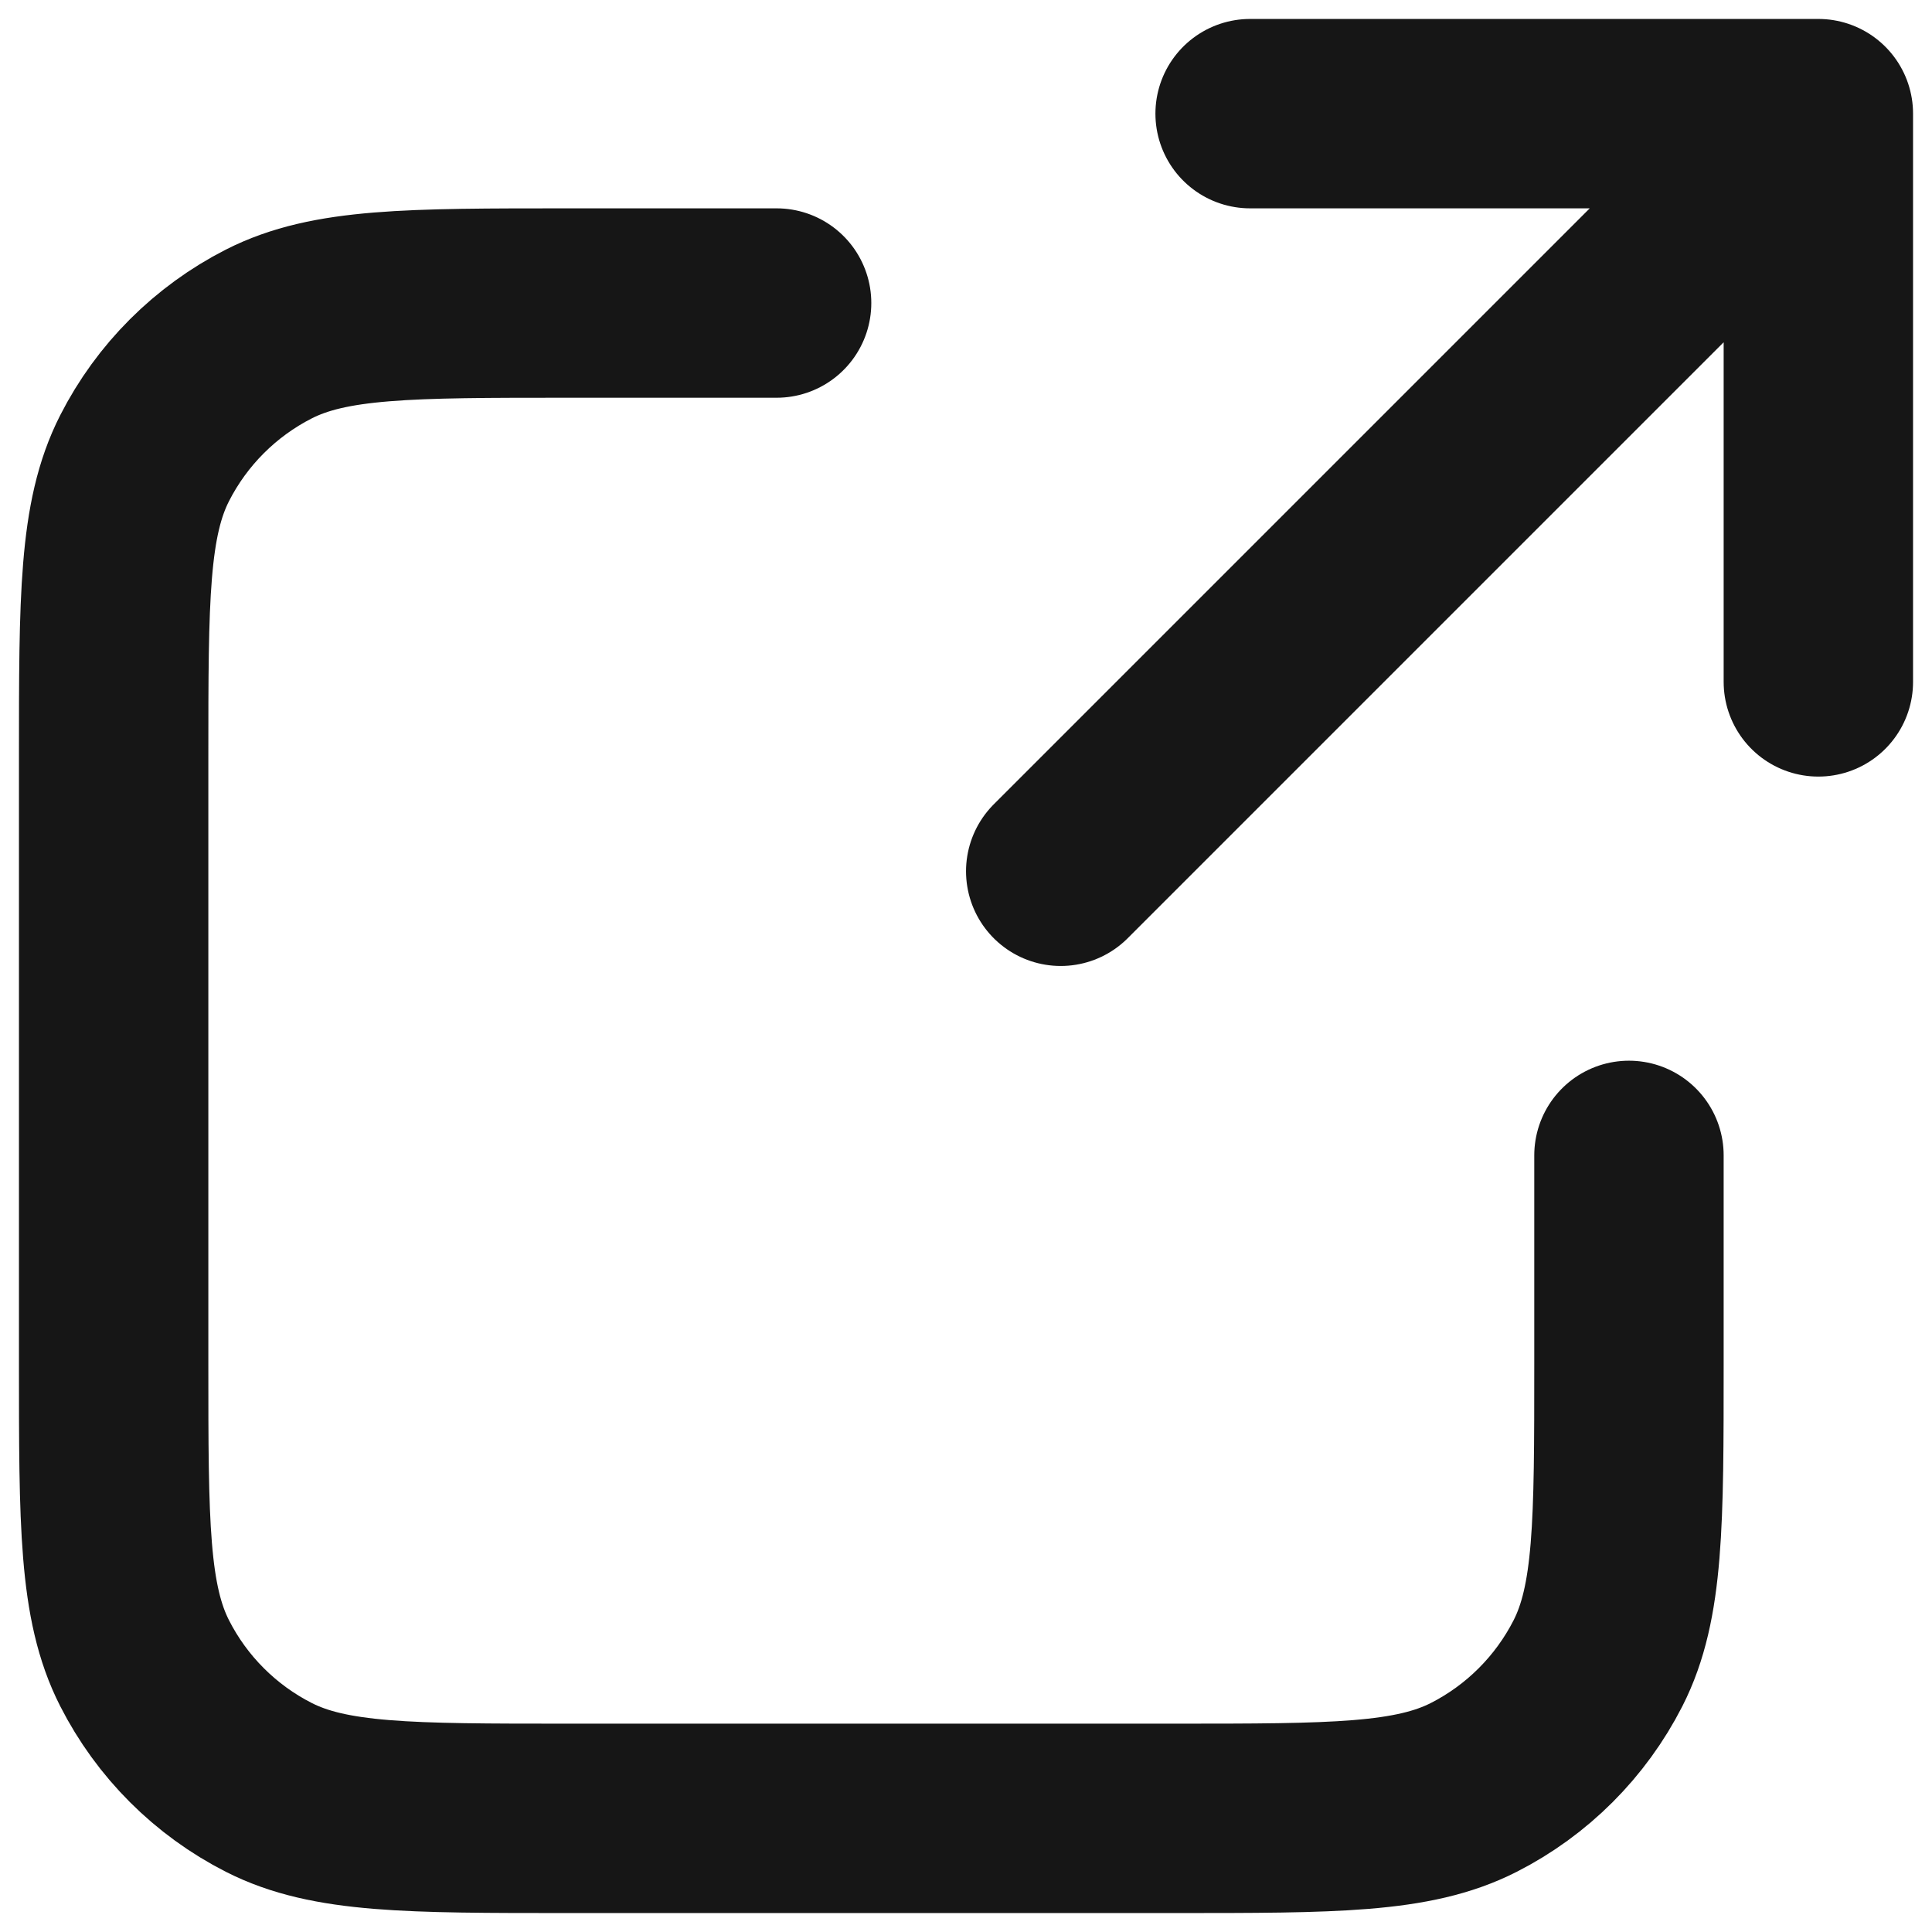 <svg width="34" height="34" viewBox="0 0 34 34" fill="none" xmlns="http://www.w3.org/2000/svg">
<path d="M32 12L32 2M32 2H22M32 2L18.667 15.333M13.667 5.333H10C7.2 5.333 5.8 5.333 4.73 5.878C3.789 6.358 3.024 7.123 2.545 8.063C2 9.133 2 10.533 2 13.333V24C2 26.8 2 28.2 2.545 29.27C3.024 30.211 3.789 30.976 4.73 31.455C5.8 32 7.2 32 10 32H20.667C23.467 32 24.867 32 25.937 31.455C26.877 30.976 27.642 30.211 28.122 29.27C28.667 28.2 28.667 26.8 28.667 24V20.333" stroke="#161616" stroke-width="3.333" stroke-linecap="round" stroke-linejoin="round"/>
</svg>
